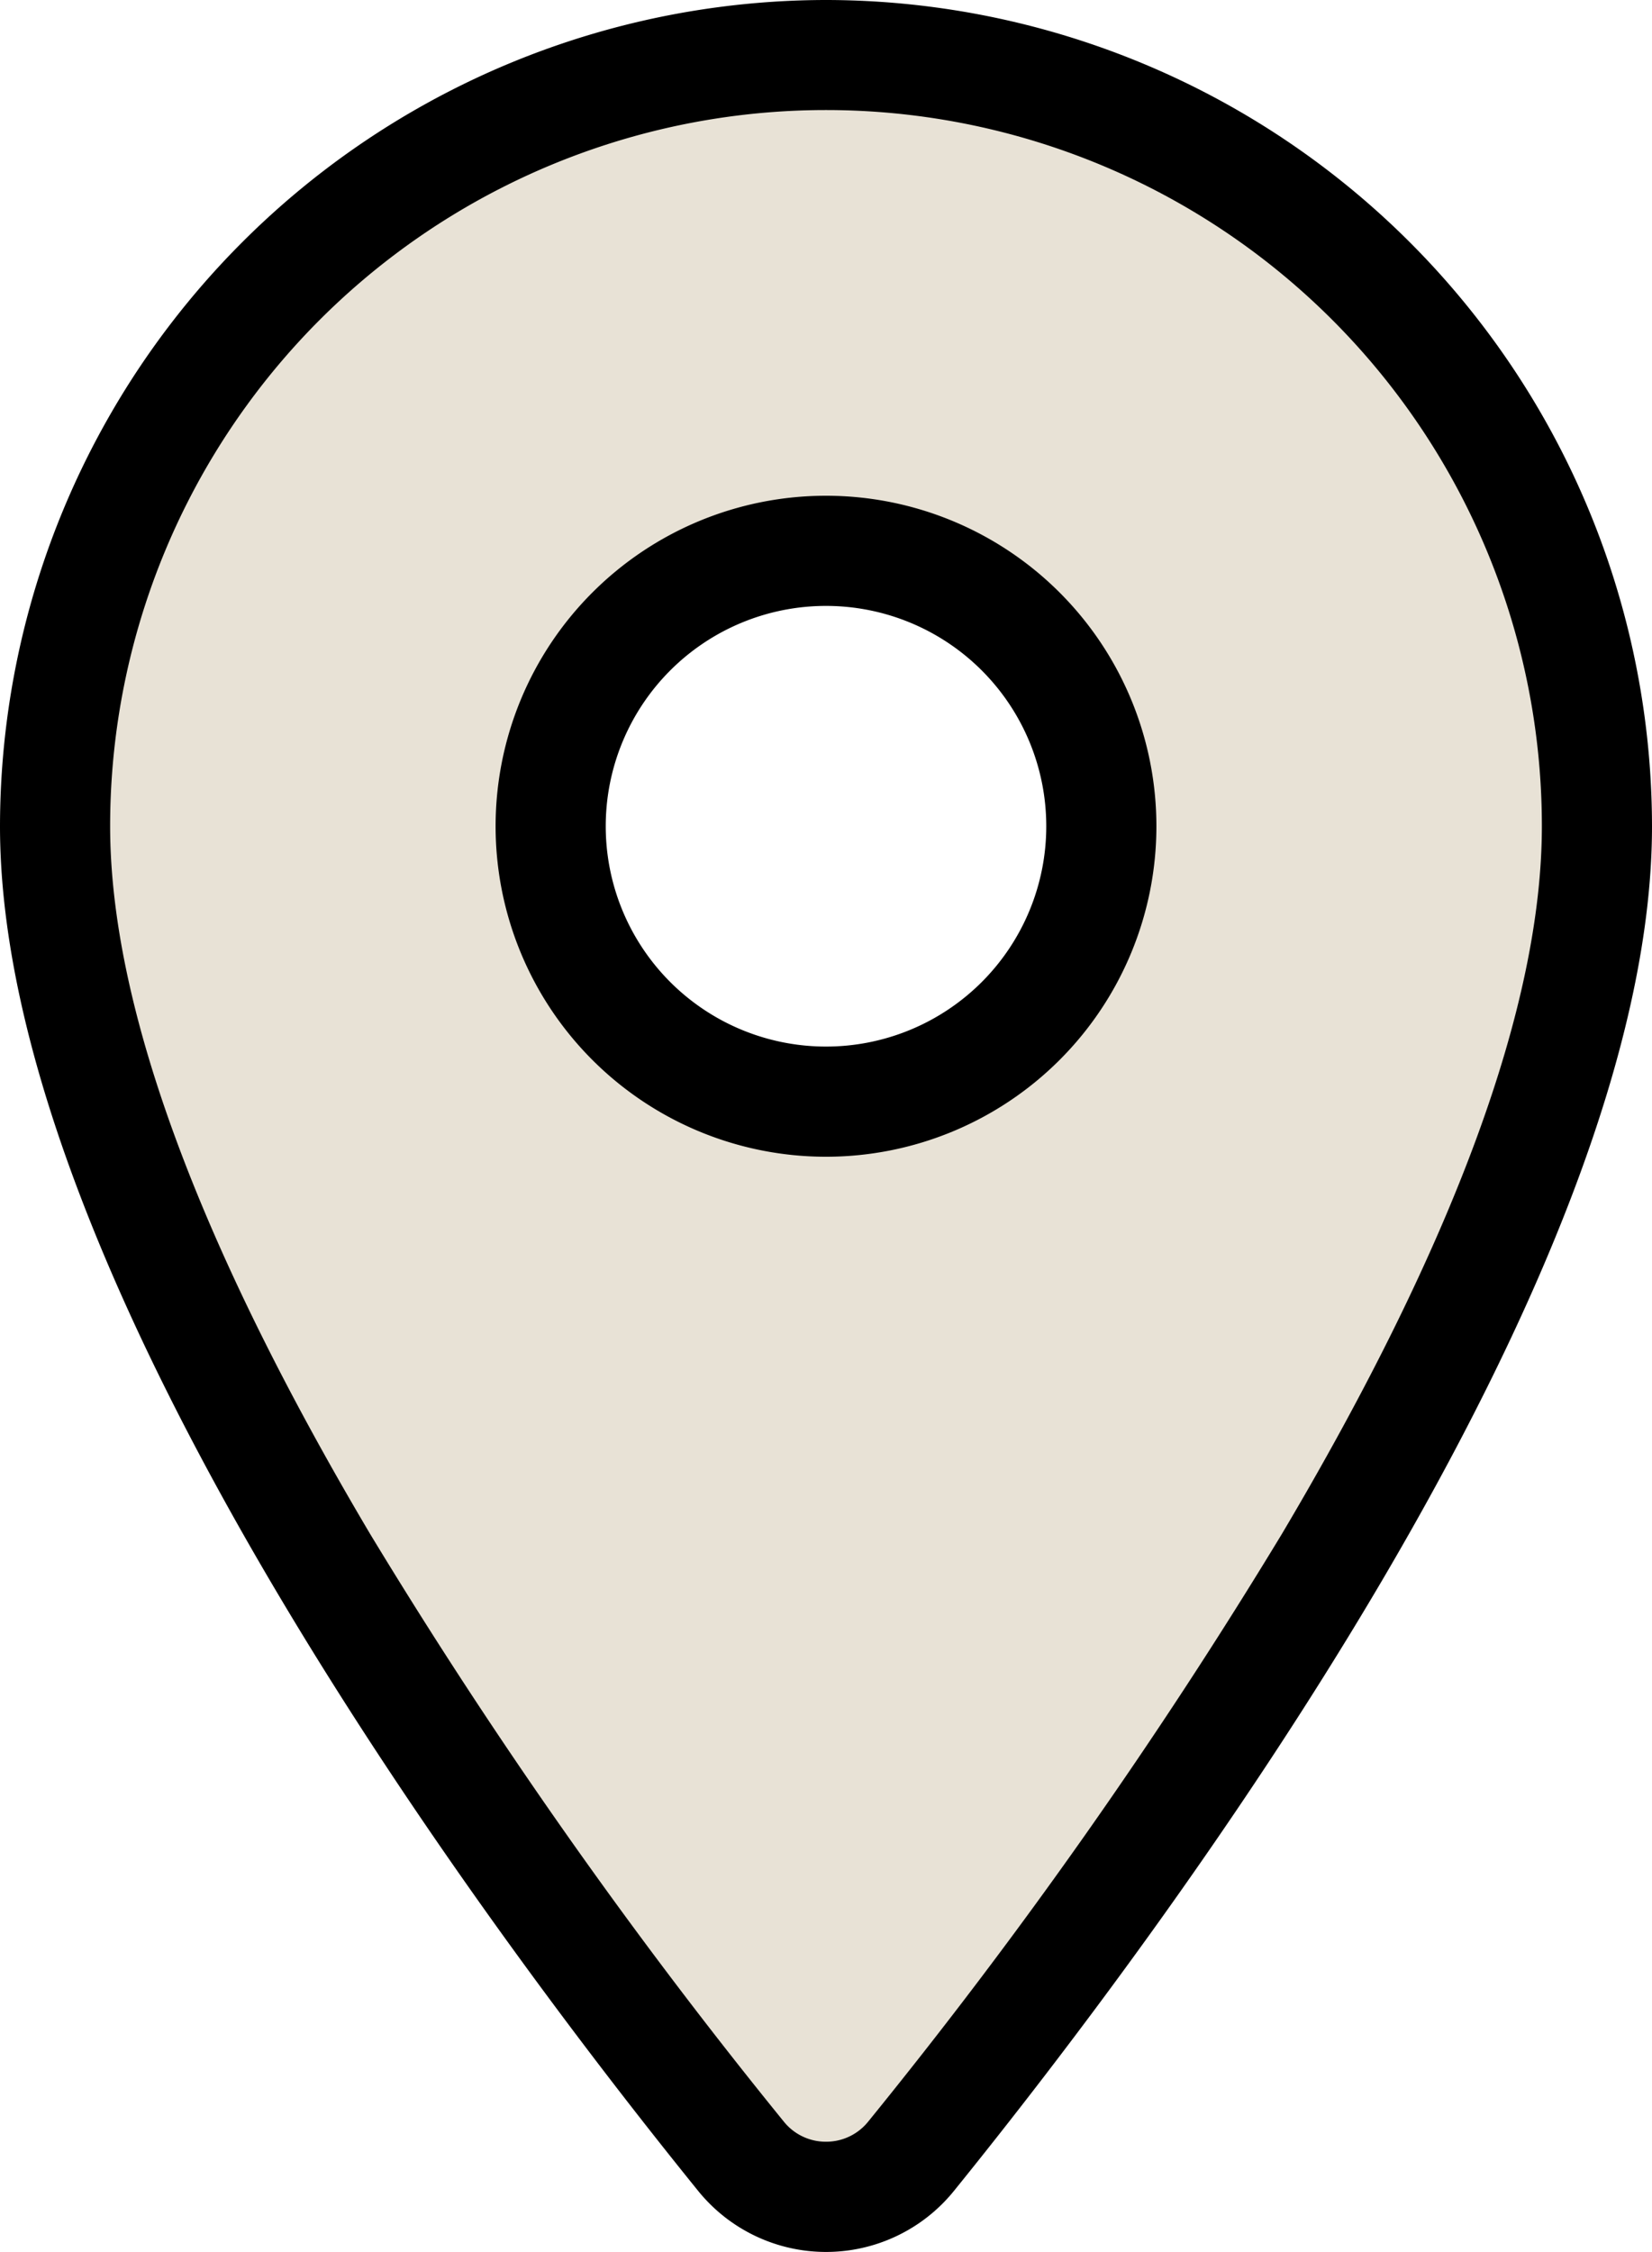 <?xml version="1.0" encoding="UTF-8"?> <svg xmlns="http://www.w3.org/2000/svg" width="15" height="20.442" viewBox="0 0 15 20.442"><g transform="translate(-77.5 -649.5)"><path d="M12,2A7,7,0,0,0,5,9c0,3.966,4.4,9.82,6.226,12.071a.994.994,0,0,0,1.548,0C14.6,18.82,19,12.966,19,9A7,7,0,0,0,12,2Zm0,9.5A2.5,2.5,0,1,1,14.5,9,2.5,2.5,0,0,1,12,11.5Z" transform="translate(73 648)" fill="#e8e2d6"></path><path d="M12,1.5A7.508,7.508,0,0,1,19.5,9c0,4.112-4.432,10.031-6.337,12.386a1.494,1.494,0,0,1-2.325,0C8.932,19.031,4.5,13.112,4.5,9A7.508,7.508,0,0,1,12,1.5Zm0,19.441a.489.489,0,0,0,.385-.185,47.339,47.339,0,0,0,3.755-5.333c1.566-2.64,2.36-4.8,2.36-6.424a6.5,6.5,0,0,0-13,0c0,1.622.794,3.783,2.36,6.424a47.34,47.34,0,0,0,3.755,5.333A.489.489,0,0,0,12,20.941ZM12,6A3,3,0,1,1,9,9,3,3,0,0,1,12,6Zm0,5a2,2,0,1,0-2-2A2,2,0,0,0,12,11Z" transform="translate(73 648)"></path></g></svg> 
